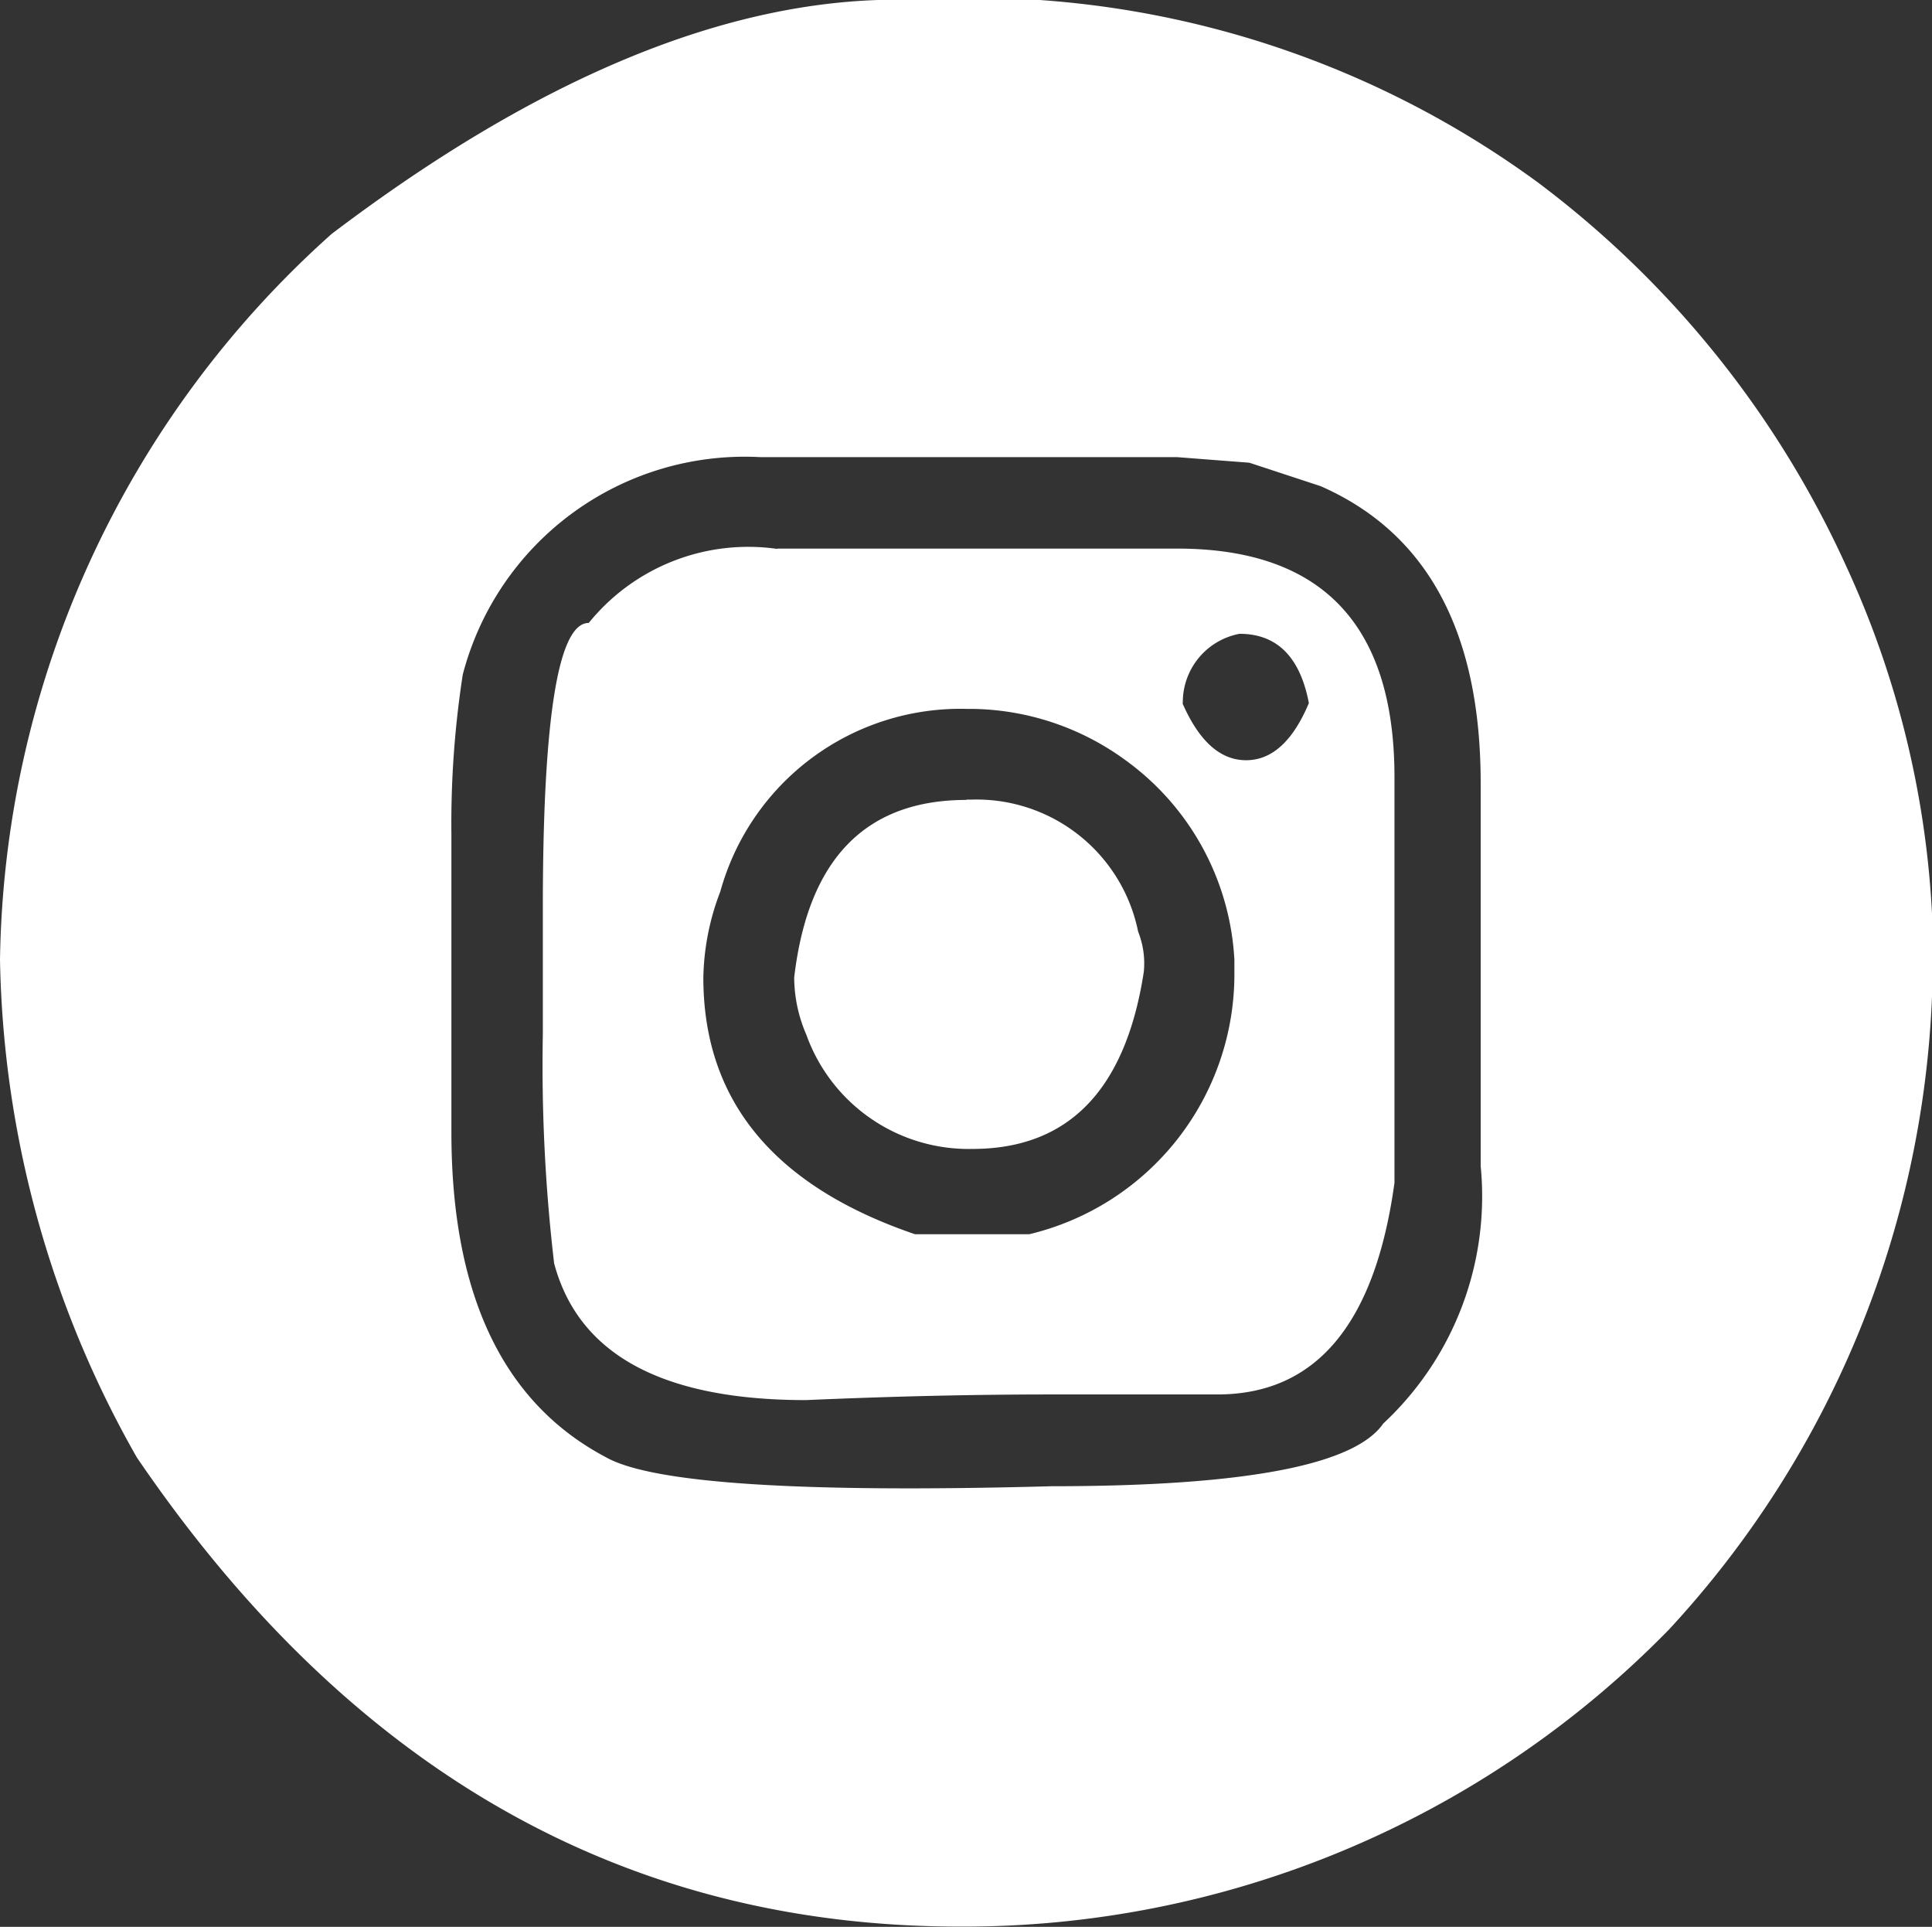 <svg xmlns="http://www.w3.org/2000/svg" width="23.266" height="23.199" viewBox="0 0 23.266 23.199">
  <rect x="0" y="0" width="23.266" height="23.199" fill="#333333" stroke="none"/>
  <path id="social_circle_insta" d="M-1207.91,71.9h1.658a11.514,11.514,0,0,1,6.057,2.2,11.955,11.955,0,0,1,3.71,4.612,11.38,11.38,0,0,1,1.038,4.207v.959a11.913,11.913,0,0,1-3.169,7.646,11.873,11.873,0,0,1-8.537,3.576q-6.068,0-9.914-5.65a12.534,12.534,0,0,1-1.647-5.989,11.944,11.944,0,0,1,3.993-8.74Q-1211,71.9-1207.91,71.9Zm-5.368,10.049v3.586q0,2.932,1.861,3.914.835.473,5.369.349,3.473,0,3.992-.755a3.738,3.738,0,0,0,1.173-3.1V81.332q0-2.729-1.928-3.575l-.858-.282-.868-.067h-5.018a3.509,3.509,0,0,0-3.586,2.617A11.742,11.742,0,0,0-1213.278,81.953Zm3.924-3.44h4.816q2.616,0,2.617,2.752v4.883q-.35,2.549-2.132,2.549h-2q-1.4,0-2.955.068-2.594,0-3.033-1.647a20.4,20.4,0,0,1-.136-2.752V82.844q0-3.44.553-3.44A2.471,2.471,0,0,1-1209.353,78.513Zm-.89,5.165q0,2.221,2.549,3.09h1.376a3.219,3.219,0,0,0,2.47-3.158v-.147a3.174,3.174,0,0,0-1.308-2.4,3.193,3.193,0,0,0-1.849-.62h-.067a3,3,0,0,0-2.967,2.2A3.015,3.015,0,0,0-1210.244,83.678Zm3.169-2.143h.067a1.985,1.985,0,0,1,2,1.59,1.03,1.03,0,0,1,.068.485q-.328,2.131-2.064,2.131a2.076,2.076,0,0,1-2-1.376,1.749,1.749,0,0,1-.146-.688Q-1208.9,81.535-1207.075,81.535Zm2.6-1.162q.3.688.767.688t.756-.688q-.159-.834-.835-.834A.838.838,0,0,0-1204.47,80.373Z" transform="translate(1218.714 -71.904)" fill="#fff"/>
</svg>
